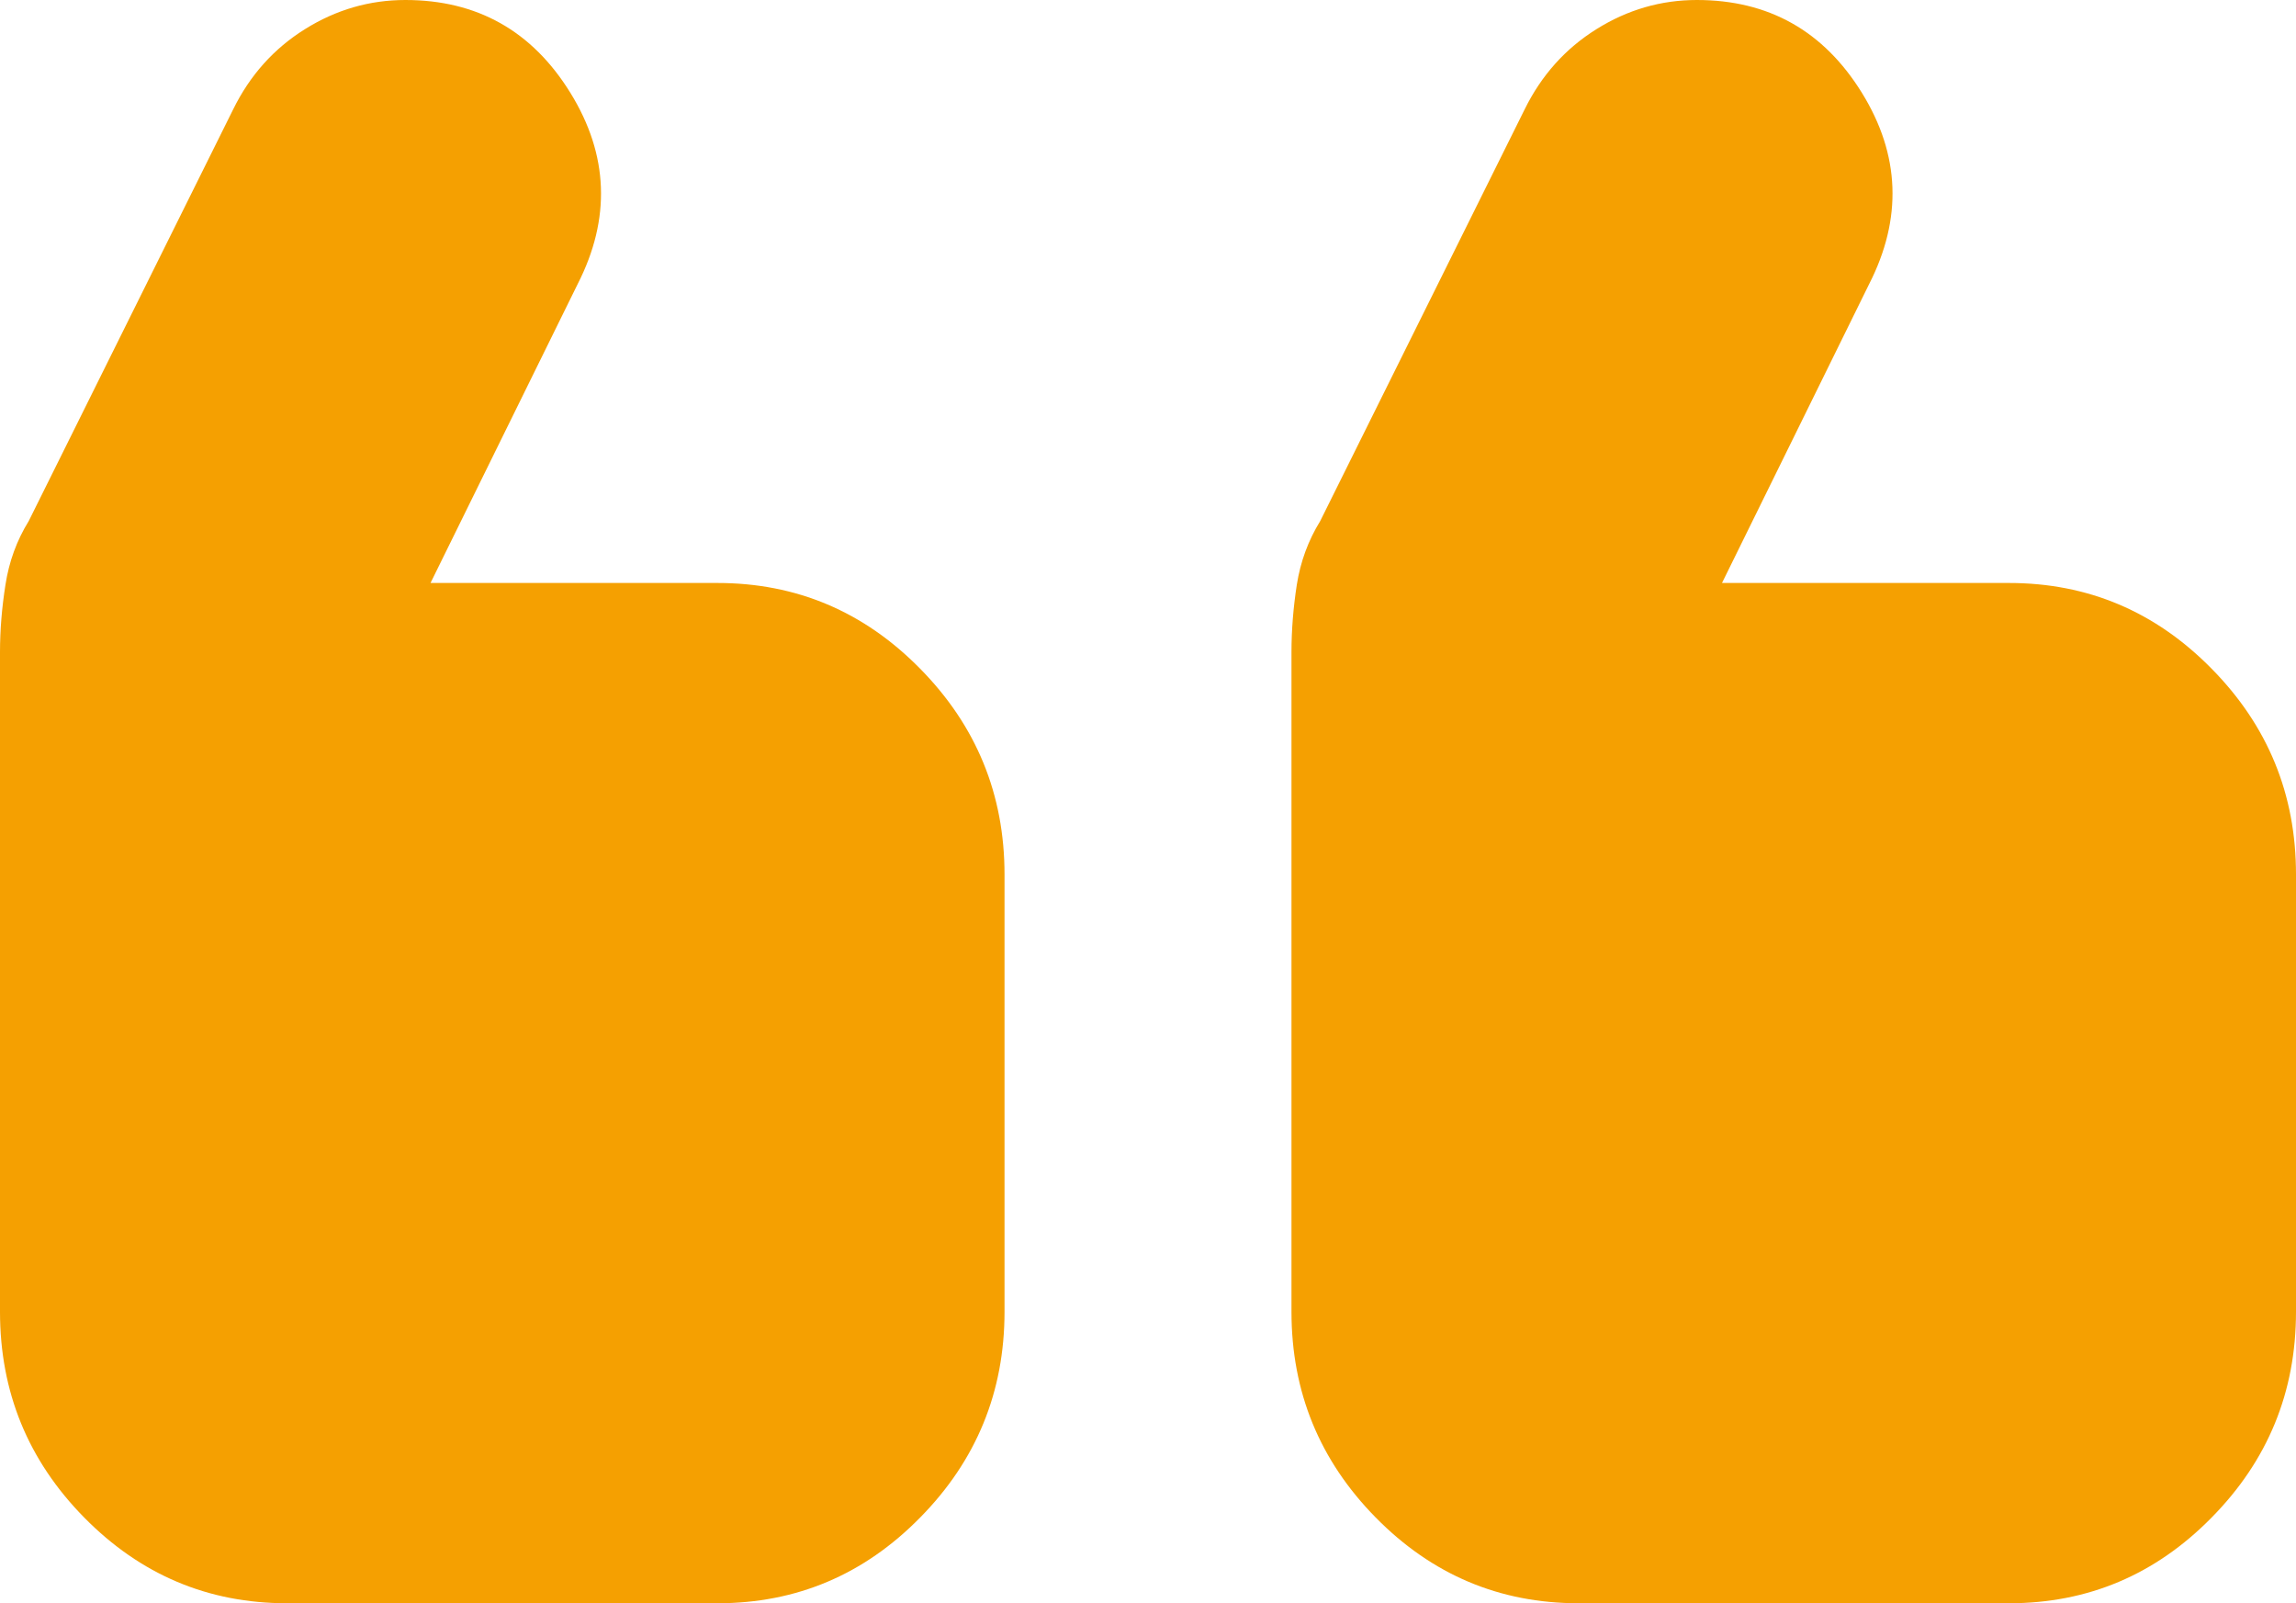 <svg width="53" height="37" viewBox="0 0 53 37" fill="none" xmlns="http://www.w3.org/2000/svg">
<path d="M9.358 -6.24077e-10C11.014 1.4417e-07 12.284 0.714 13.167 2.143C14.05 3.573 14.106 5.045 13.333 6.559L9.938 13.454L16.562 13.454C18.384 13.454 19.944 14.114 21.24 15.432C22.538 16.749 23.188 18.332 23.188 20.182L23.188 30.273C23.188 32.123 22.538 33.706 21.24 35.022C19.944 36.341 18.384 37 16.562 37L6.625 37C4.803 37 3.243 36.341 1.944 35.022C0.648 33.706 -3.38831e-06 32.123 -3.22658e-06 30.273L-1.89597e-06 15.052C-1.85186e-06 14.548 0.042 14.029 0.126 13.495C0.208 12.963 0.386 12.473 0.663 12.025L5.383 2.523C5.769 1.738 6.321 1.121 7.039 0.673C7.757 0.224 8.53 -7.30211e-08 9.358 -6.24077e-10ZM39.17 2.60567e-06C40.827 2.75046e-06 42.096 0.714 42.98 2.143C43.863 3.573 43.918 5.045 43.145 6.559L39.75 13.454L46.375 13.454C48.197 13.454 49.756 14.114 51.052 15.432C52.351 16.749 53 18.332 53 20.182L53 30.273C53 32.123 52.351 33.706 51.052 35.022C49.756 36.341 48.197 37 46.375 37L36.438 37C34.616 37 33.055 36.341 31.757 35.022C30.461 33.706 29.812 32.123 29.812 30.273L29.812 15.052C29.812 14.548 29.853 14.029 29.935 13.495C30.019 12.963 30.199 12.473 30.475 12.025L35.195 2.523C35.582 1.738 36.134 1.121 36.852 0.673C37.569 0.224 38.342 2.53327e-06 39.17 2.60567e-06Z" fill="#F5A001"/>
</svg>
